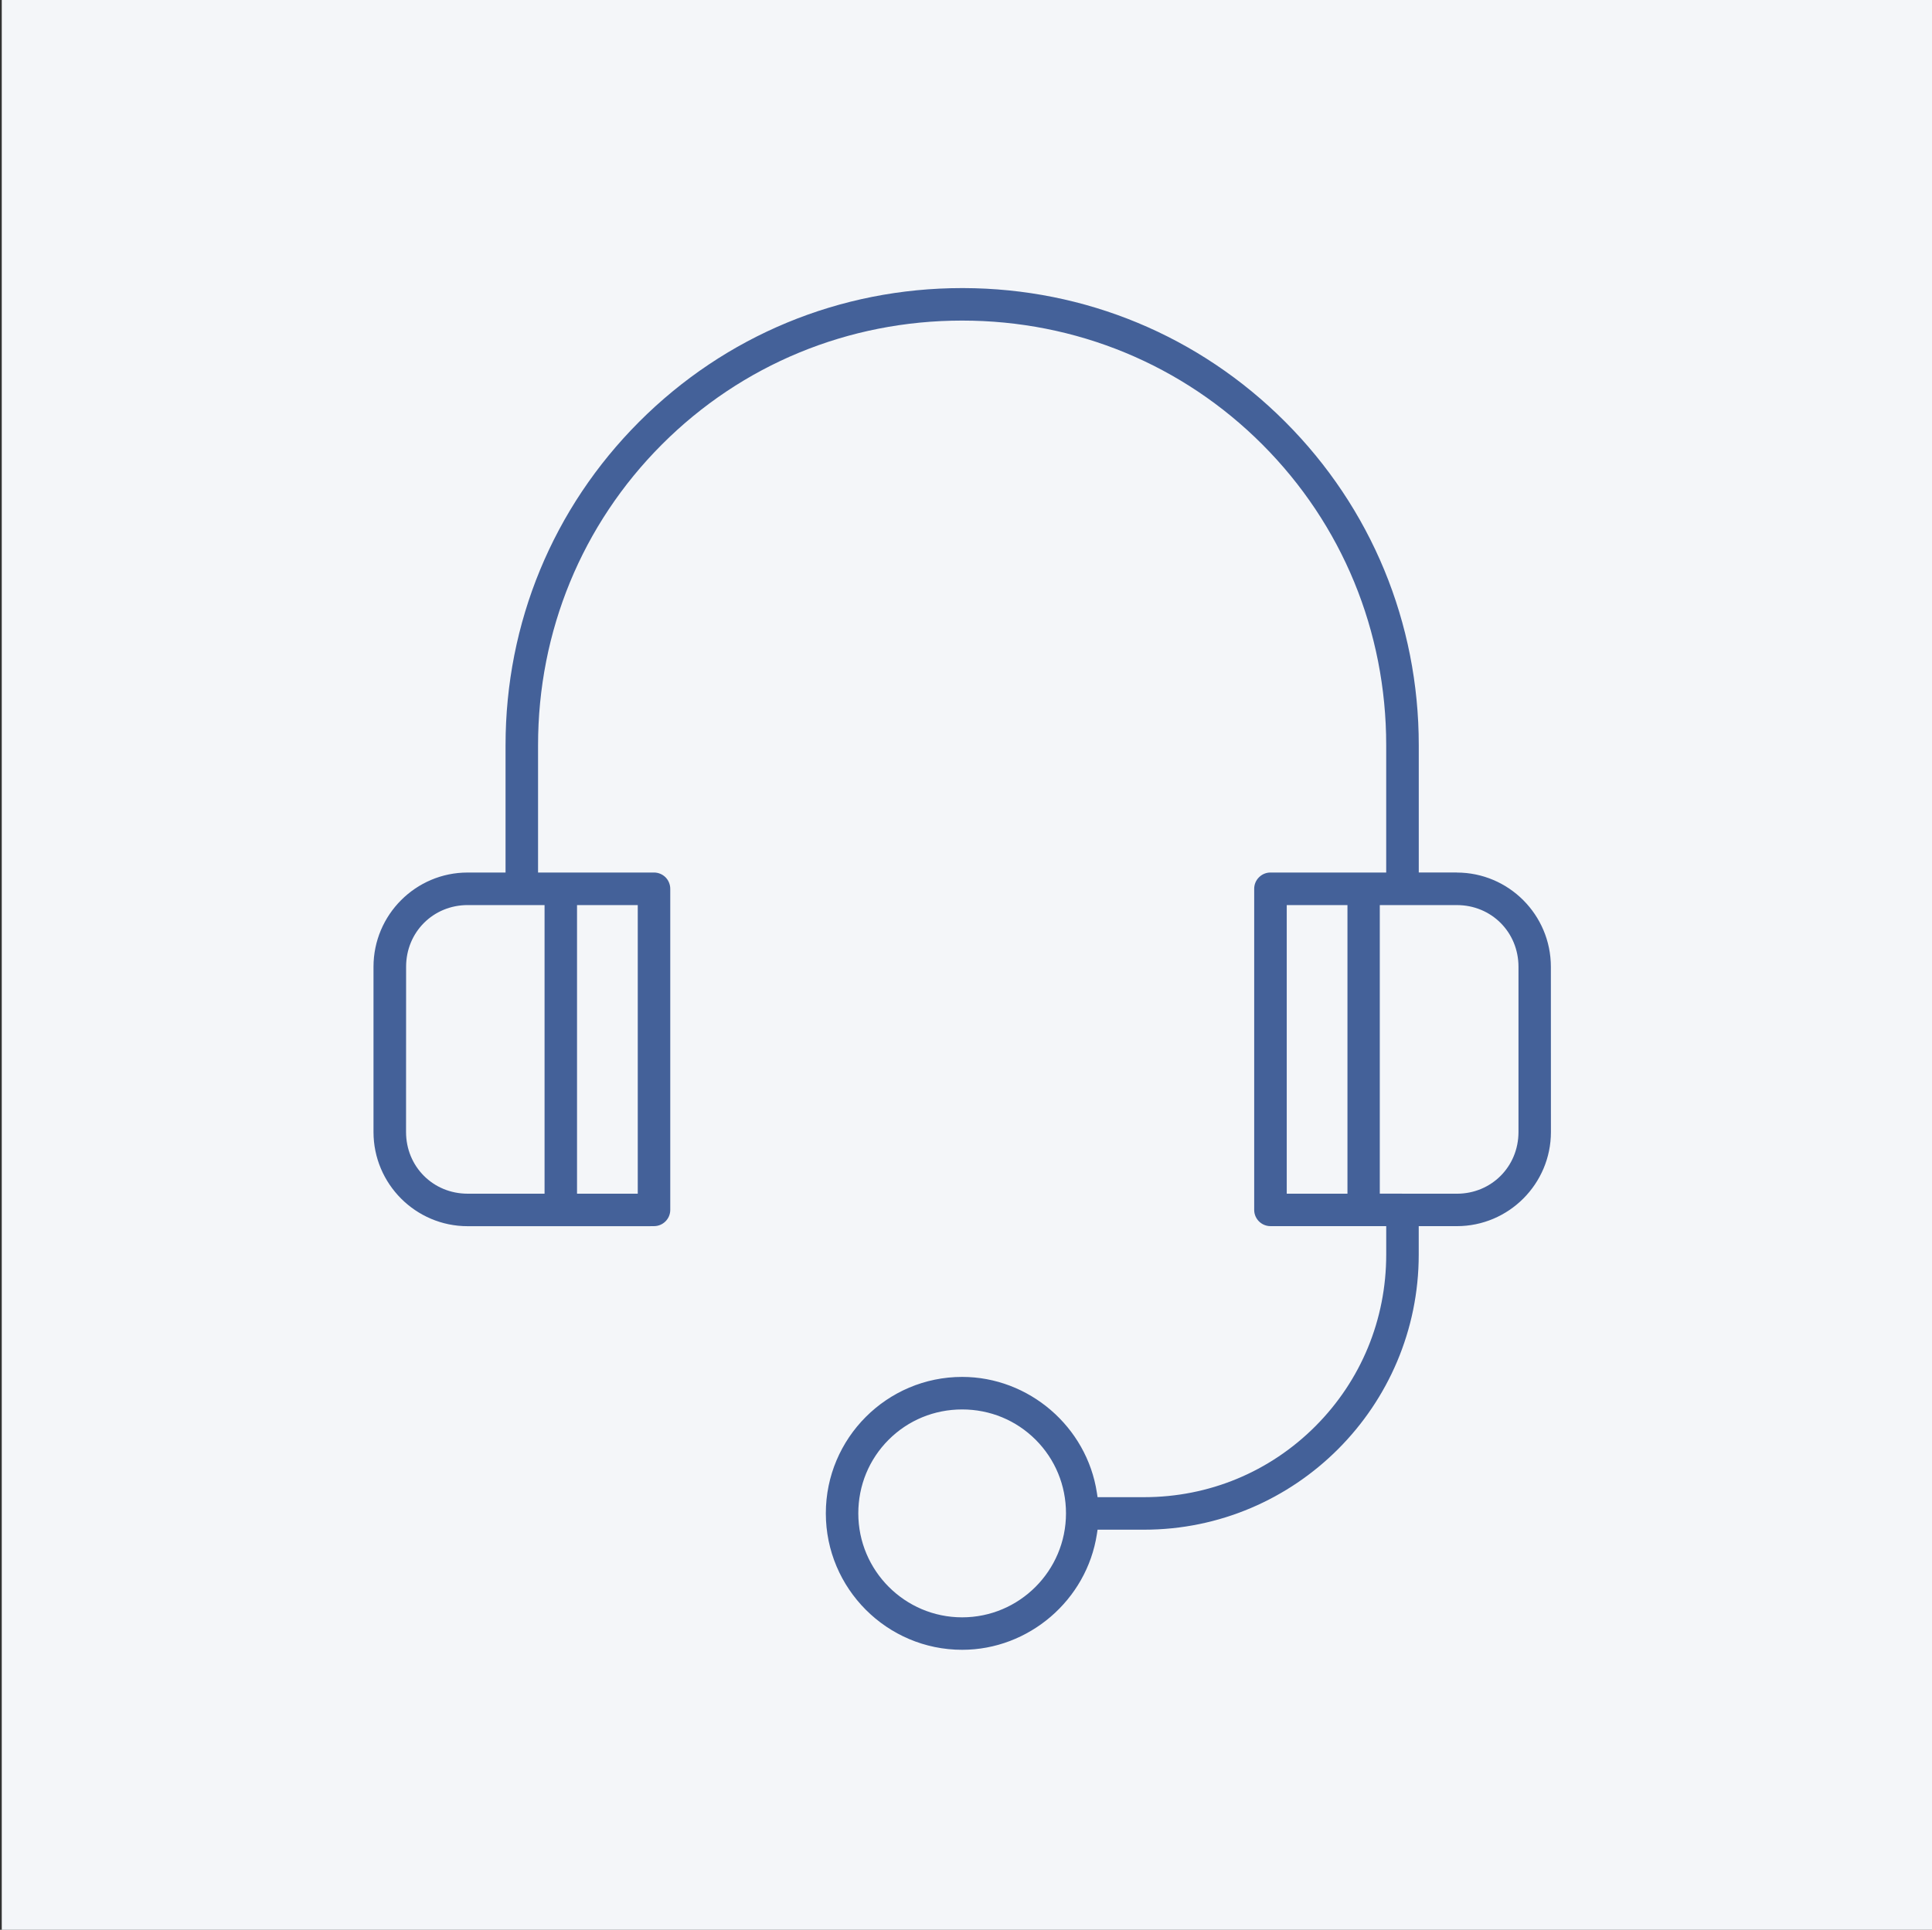<svg xmlns="http://www.w3.org/2000/svg" id="a" width="1000.91" height="1000" viewBox="0 0 1000.91 1000"><rect x="0" y="0" width="1000.91" height="1000" fill="#333333" stroke="none"/><rect x=".91" width="1000" height="1000" fill="#f4f6f9"></rect><rect width="1000" height="1000" fill="none"></rect><path d="M754.74,452.13h-19.72v-65.99c0-63.37-24.58-122.88-69.21-167.57-44.48-44.54-103.66-69.13-166.71-69.29h-.65c-63.29,0-122.72,24.61-167.34,69.3-44.62,44.69-69.2,104.2-69.2,167.57v65.99h-19.66c-26.88,0-48.75,21.91-48.75,48.83v85.63c0,26.91,21.87,48.8,48.75,48.8h93.83s2.7-.03,2.7-.03c.01,0,.03,0,.04,0,4.63,0,8.4-3.75,8.42-8.38v-166.41c0-2.24-.9-4.42-2.46-5.99-1.6-1.58-3.74-2.46-6.01-2.46h-60.02v-65.99c0-59.04,22.78-114.37,64.14-155.79,41.36-41.42,96.61-64.23,155.56-64.23s114.2,22.81,155.56,64.23c41.36,41.42,64.14,96.75,64.14,155.79v65.99h-59.98c-2.25.01-4.37.9-5.96,2.5-1.59,1.6-2.46,3.71-2.45,5.94v166.44c.02,4.59,3.79,8.34,8.4,8.36h60v14.74c0,33.64-13.03,65.23-36.69,88.94-23.66,23.71-55.19,36.77-88.76,36.77h-24.09l-.35-2.28c-5.21-34.23-35.22-60.04-69.8-60.04-38.95,0-70.63,31.71-70.63,70.69s31.69,70.72,70.63,70.72c34.55,0,64.56-25.78,69.8-59.96l.35-2.28h24.08c78.46,0,142.3-63.95,142.3-142.55v-14.74h19.74c26.88,0,48.75-21.89,48.75-48.8l-.03-85.6c0-26.93-21.87-48.83-48.75-48.83ZM298.94,469h31.46v149.56h-31.46v-149.56ZM282.12,469v149.56h-39.85c-17.89,0-31.91-14.04-31.91-31.97l.03-85.63c0-17.92,14.02-31.96,31.91-31.96h0s39.82,0,39.82,0ZM498.46,838.09c-29.66,0-53.8-24.17-53.8-53.88,0-14.46,5.58-28,15.71-38.14,10.13-10.13,23.65-15.71,38.09-15.71s27.96,5.58,38.09,15.71c10.13,10.14,15.71,23.68,15.71,38.14,0,29.71-24.13,53.88-53.8,53.88ZM698.08,618.56h-31.46v-149.56h31.46v149.56ZM786.68,586.6c0,17.92-14.02,31.97-31.91,31.97l-39.94-.03v-149.53h39.94c17.89,0,31.91,14.04,31.91,31.96v85.63Z" fill="#446199"></path></svg>